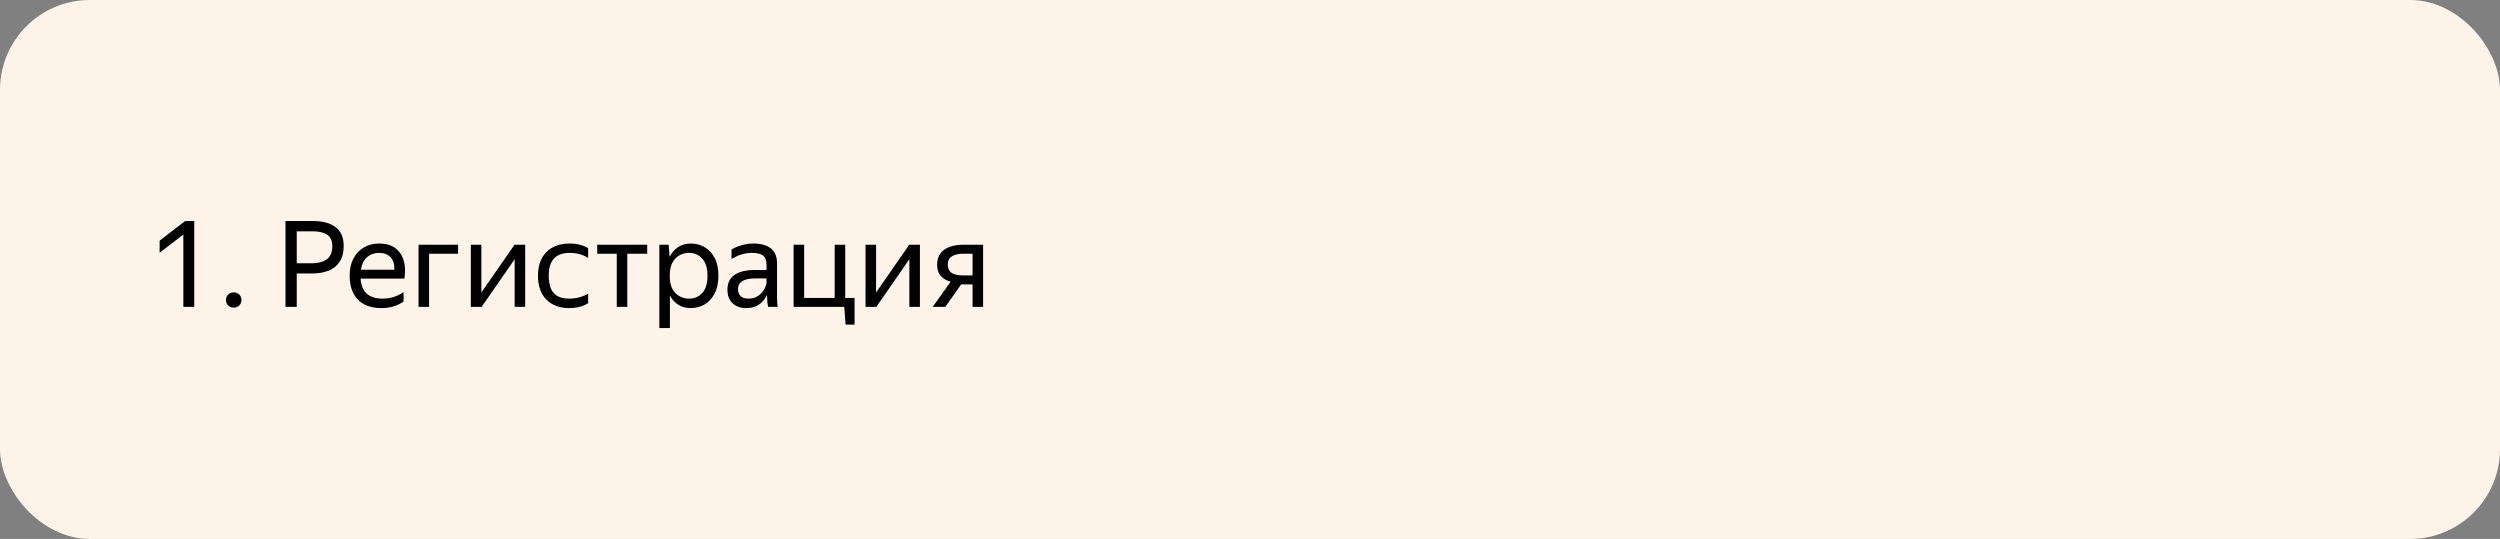 <svg width="334" height="72" viewBox="0 0 334 72" fill="none" xmlns="http://www.w3.org/2000/svg">
<rect x="0" y="0" width="334" height="72" fill="#808080" stroke="none"/>
<rect width="334" height="72" rx="12" fill="#FDF3E8"/>
<path d="M25.952 41H24.496V31.336L21.328 33.768V32.152L24.736 29.528H25.952V41ZM31.229 41.096C30.93 41.096 30.68 41 30.477 40.808C30.285 40.605 30.189 40.365 30.189 40.088C30.189 39.789 30.285 39.544 30.477 39.352C30.68 39.16 30.93 39.064 31.229 39.064C31.527 39.064 31.773 39.16 31.965 39.352C32.157 39.544 32.253 39.789 32.253 40.088C32.253 40.365 32.157 40.605 31.965 40.808C31.773 41 31.527 41.096 31.229 41.096ZM38.141 29.528H41.805C43.106 29.528 44.114 29.8 44.829 30.344C45.554 30.877 45.917 31.715 45.917 32.856C45.917 33.72 45.736 34.424 45.373 34.968C45.021 35.512 44.525 35.912 43.885 36.168C43.255 36.413 42.52 36.536 41.677 36.536H39.645V41H38.141V29.528ZM41.677 35.176C42.487 35.176 43.144 35 43.645 34.648C44.146 34.296 44.397 33.704 44.397 32.872C44.397 32.179 44.173 31.677 43.725 31.368C43.277 31.059 42.637 30.904 41.805 30.904H39.645V35.176H41.677ZM50.988 41.16C49.602 41.16 48.54 40.781 47.804 40.024C47.079 39.256 46.716 38.195 46.716 36.84C46.716 35.933 46.887 35.16 47.228 34.52C47.57 33.88 48.039 33.389 48.636 33.048C49.234 32.707 49.906 32.536 50.652 32.536C51.922 32.536 52.855 32.957 53.452 33.8C54.05 34.632 54.242 35.773 54.028 37.224H48.172C48.29 39.005 49.271 39.896 51.116 39.896C52.13 39.896 53.063 39.608 53.916 39.032V40.296C53.532 40.563 53.084 40.776 52.572 40.936C52.06 41.085 51.532 41.16 50.988 41.16ZM50.62 33.784C50.012 33.784 49.49 33.971 49.052 34.344C48.615 34.717 48.338 35.283 48.22 36.04H52.684C52.716 35.325 52.551 34.771 52.188 34.376C51.826 33.981 51.303 33.784 50.62 33.784ZM55.918 41V32.696H61.198V33.896H57.326V41H55.918ZM64.31 32.696V39.08L68.742 32.696H70.166V41H68.758V34.632L64.342 41H62.902V32.696H64.31ZM76.049 41.16C74.758 41.16 73.739 40.781 72.993 40.024C72.246 39.256 71.873 38.195 71.873 36.84C71.873 35.485 72.251 34.429 73.008 33.672C73.766 32.915 74.8 32.536 76.112 32.536C76.614 32.536 77.083 32.595 77.52 32.712C77.958 32.819 78.31 32.979 78.576 33.192V34.456C77.851 34.008 77.035 33.784 76.129 33.784C75.168 33.784 74.459 34.04 74.001 34.552C73.542 35.053 73.312 35.816 73.312 36.84C73.312 37.864 73.531 38.632 73.969 39.144C74.416 39.645 75.11 39.896 76.049 39.896C76.955 39.896 77.798 39.677 78.576 39.24V40.504C77.883 40.941 77.04 41.16 76.049 41.16ZM79.793 32.696H86.465V33.896H83.808V41H82.4V33.896H79.793V32.696ZM88.09 32.696H89.322L89.466 34.312C89.732 33.779 90.1 33.352 90.57 33.032C91.049 32.701 91.636 32.536 92.329 32.536C92.98 32.536 93.578 32.696 94.121 33.016C94.676 33.325 95.124 33.8 95.466 34.44C95.807 35.069 95.978 35.869 95.978 36.84C95.978 37.811 95.802 38.616 95.45 39.256C95.108 39.896 94.655 40.376 94.09 40.696C93.535 41.005 92.927 41.16 92.266 41.16C91.636 41.16 91.087 41.011 90.618 40.712C90.148 40.413 89.775 40.003 89.498 39.48V43.832H88.09V32.696ZM94.522 36.84C94.522 35.837 94.292 35.08 93.834 34.568C93.375 34.045 92.783 33.784 92.058 33.784C91.332 33.784 90.719 34.04 90.218 34.552C89.727 35.053 89.481 35.816 89.481 36.84C89.481 37.875 89.727 38.643 90.218 39.144C90.719 39.645 91.332 39.896 92.058 39.896C92.783 39.896 93.375 39.64 93.834 39.128C94.292 38.616 94.522 37.853 94.522 36.84ZM100.421 33.784C99.536 33.784 98.64 34.056 97.733 34.6V33.336C98.128 33.091 98.581 32.899 99.093 32.76C99.616 32.611 100.122 32.536 100.613 32.536C101.658 32.536 102.453 32.755 102.997 33.192C103.541 33.629 103.813 34.296 103.813 35.192V39.656C103.813 39.837 103.818 40.072 103.829 40.36C103.85 40.637 103.872 40.851 103.893 41H102.613C102.581 40.851 102.549 40.643 102.517 40.376C102.496 40.099 102.485 39.859 102.485 39.656L102.469 39.416C102.341 39.672 102.165 39.939 101.941 40.216C101.717 40.483 101.418 40.707 101.045 40.888C100.682 41.069 100.229 41.16 99.685 41.16C98.939 41.16 98.336 40.947 97.877 40.52C97.418 40.093 97.189 39.491 97.189 38.712C97.189 37.805 97.509 37.139 98.149 36.712C98.789 36.285 99.691 36.072 100.853 36.072H102.405V35.384C102.405 34.808 102.256 34.397 101.957 34.152C101.658 33.907 101.146 33.784 100.421 33.784ZM102.405 37.8V37.192H100.997C100.154 37.192 99.541 37.315 99.157 37.56C98.784 37.805 98.597 38.163 98.597 38.632C98.597 39.005 98.709 39.309 98.933 39.544C99.168 39.779 99.52 39.896 99.989 39.896C100.426 39.896 100.8 39.811 101.109 39.64C101.418 39.459 101.669 39.245 101.861 39C102.053 38.744 102.192 38.504 102.277 38.28C102.362 38.056 102.405 37.896 102.405 37.8ZM106.027 41V32.696H107.435V39.8H111.515V32.696H112.923V39.8H114.171V43.368H112.971L112.795 41H106.027ZM117.044 32.696V39.08L121.476 32.696H122.9V41H121.492V34.632L117.076 41H115.636V32.696H117.044ZM124.607 41L127.007 37.64C126.442 37.48 125.999 37.219 125.679 36.856C125.359 36.493 125.199 36.003 125.199 35.384C125.199 34.755 125.348 34.243 125.647 33.848C125.946 33.453 126.356 33.165 126.879 32.984C127.402 32.792 127.999 32.696 128.671 32.696H131.343V41H129.935V37.992H128.415L126.287 41H124.607ZM128.671 33.896C128.074 33.896 127.583 34.008 127.199 34.232C126.815 34.456 126.623 34.819 126.623 35.32C126.623 35.843 126.794 36.221 127.135 36.456C127.487 36.68 127.972 36.792 128.591 36.792H129.935V33.896H128.671Z" fill="black"/>
</svg>
